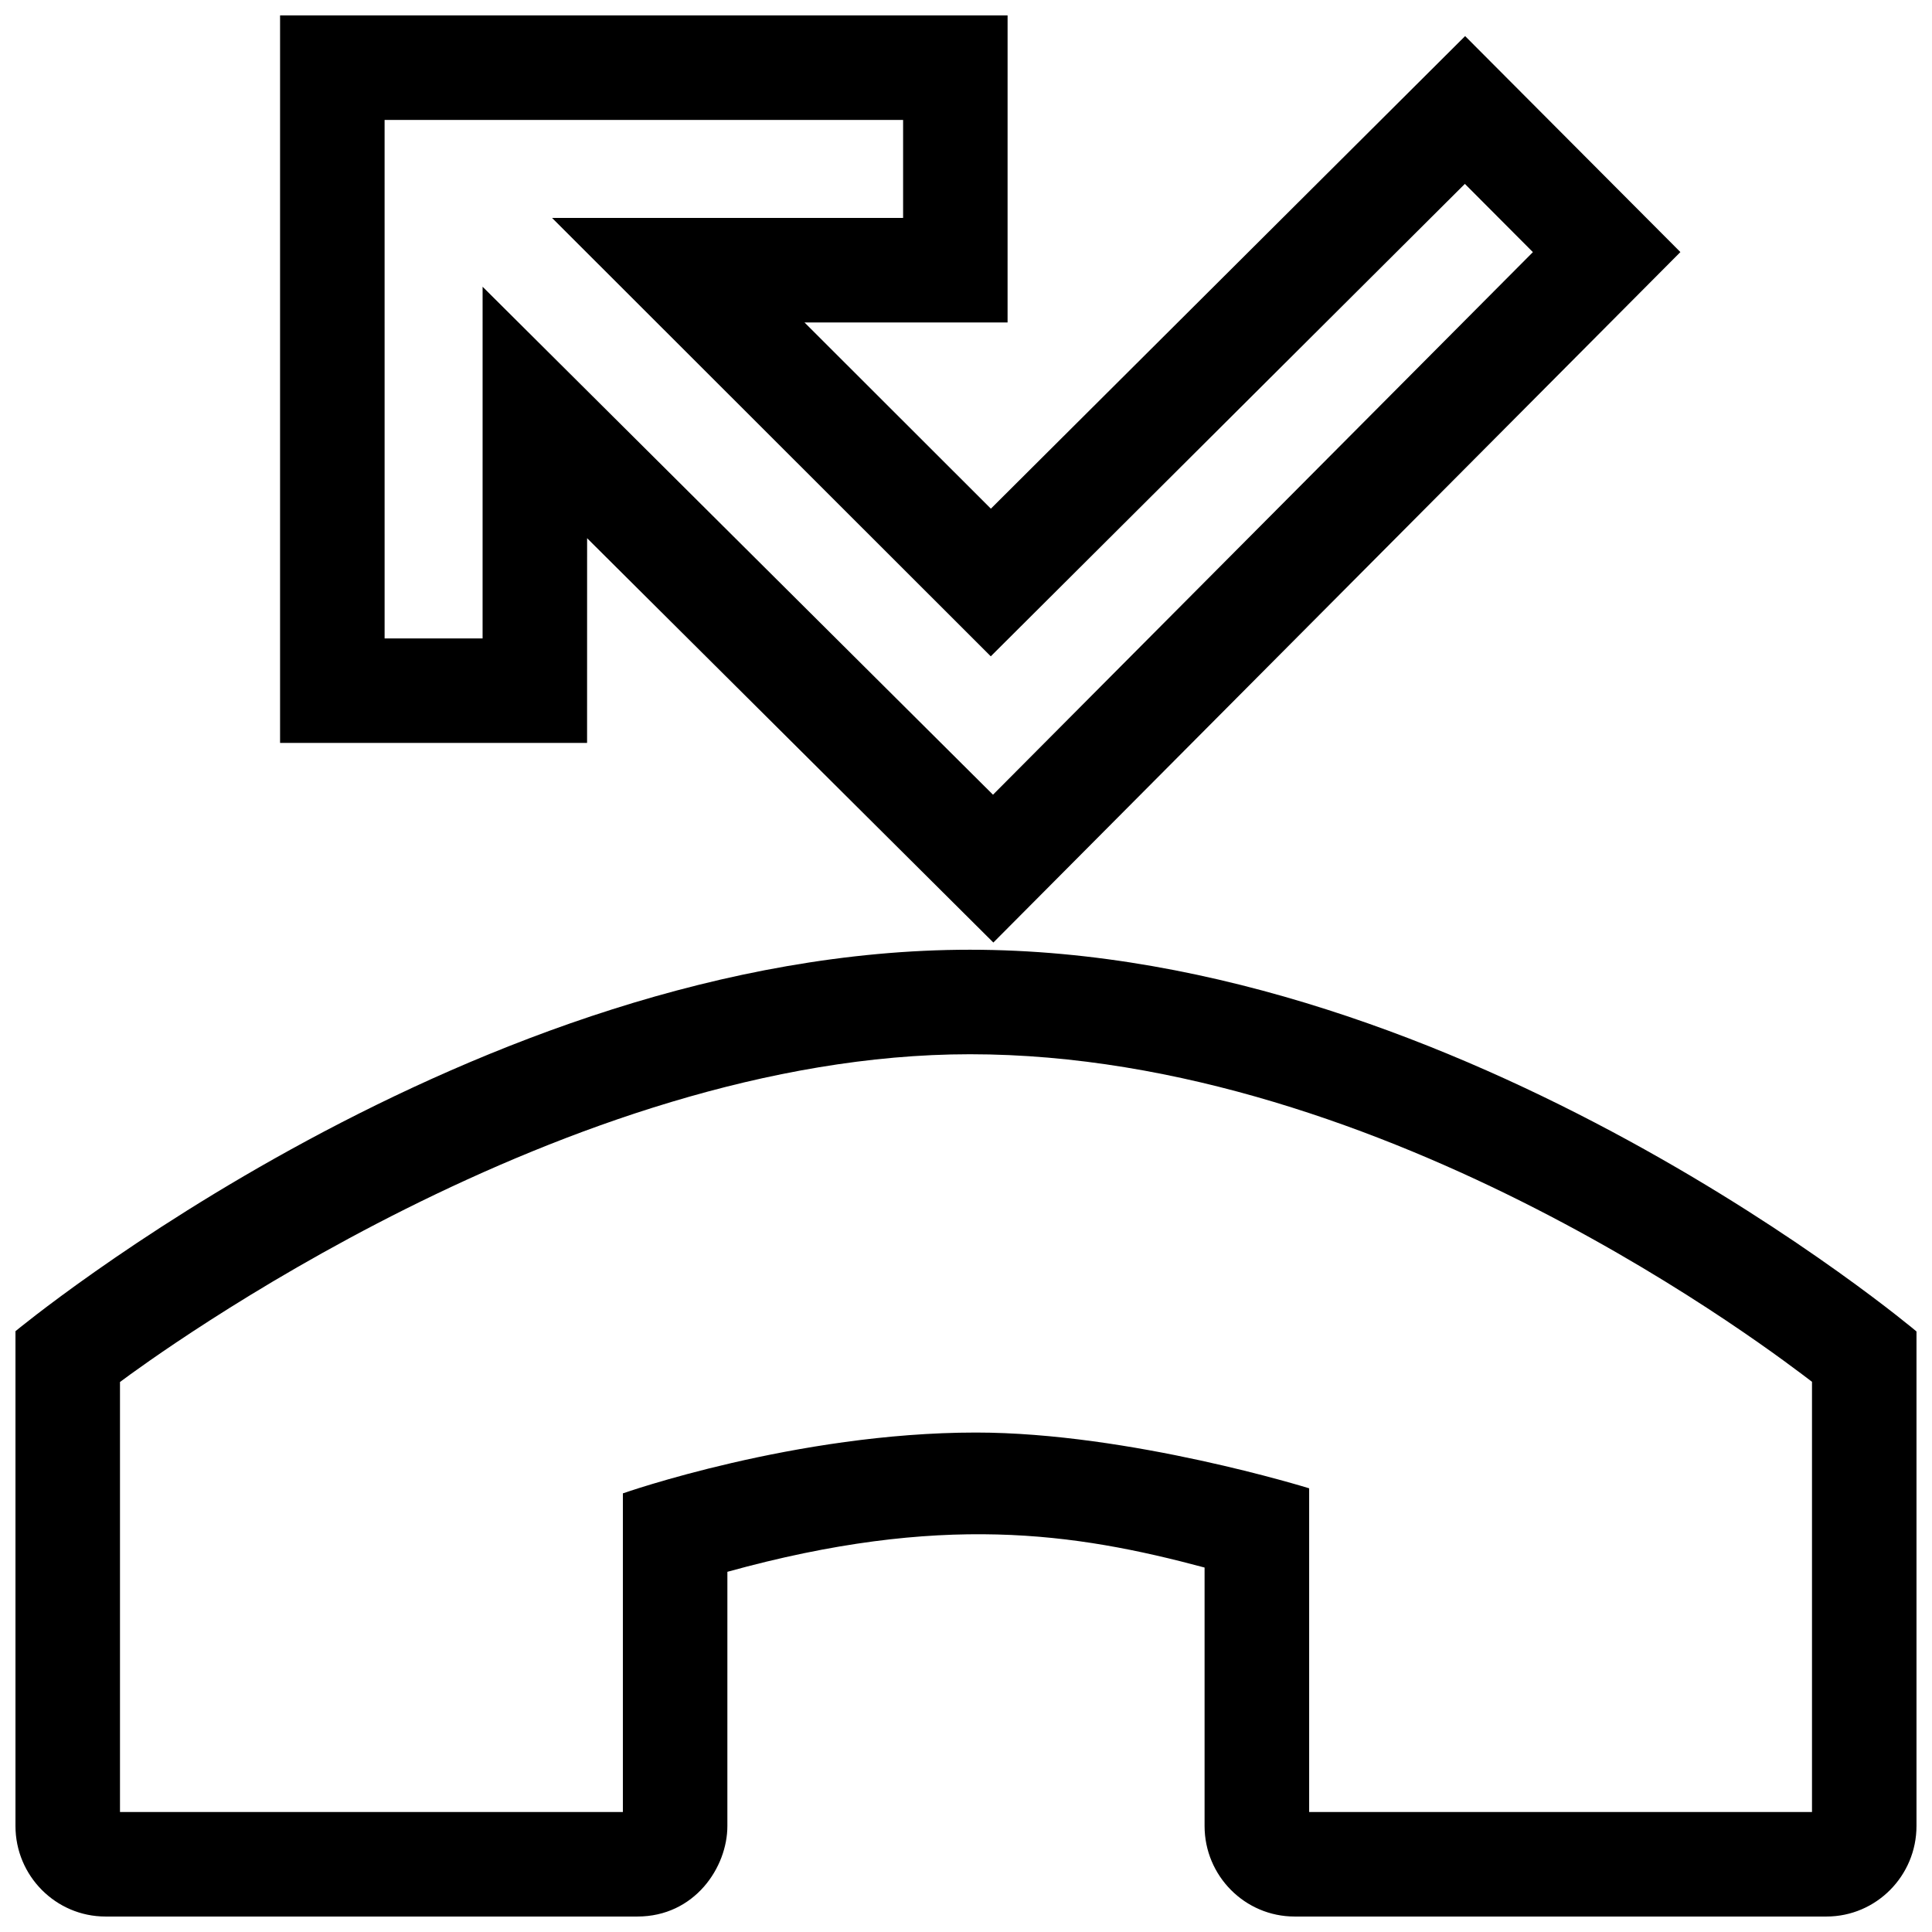 <?xml version="1.0" encoding="UTF-8"?>
<!-- Uploaded to: ICON Repo, www.svgrepo.com, Generator: ICON Repo Mixer Tools -->
<svg width="800px" height="800px" version="1.1" viewBox="144 144 512 512" xmlns="http://www.w3.org/2000/svg">
 <defs>
  <clipPath id="a">
   <path d="m148.09 148.09h503.81v503.81h-503.81z"/>
  </clipPath>
 </defs>
 <g clip-path="url(#a)">
  <path d="m401.05 395.69c-131 0-252.95 101.09-252.95 101.09v131.12c0 13.23 10.695 23.996 23.852 24h140.97c15.156 0 23.855-13.035 23.84-23.996l0.004-67.359c56.523-15.629 91.941-10.375 126.46-1.129v68.484c0 13.234 10.699 24 23.852 24h140.96c13.156 0 23.852-10.766 23.852-24v-131.05c0.008 0-119.84-101.16-250.85-101.16zm223.16 228.51h-133.27v-85.781s-47.504-14.781-88.312-14.781c-47.742 0-93.559 16.121-93.559 16.121v84.445l-133.27-0.004v-113.96c8.867-6.594 118.16-86.855 225.25-86.855 111.11 0 214.45 80.227 223.15 86.805v114.01zm-324.62-337.57 107.66 107.15 182.07-182.98-57.047-57.238-125.68 125.24-49.395-49.348h53.82l0.004-81.367h-192.8v192.8h81.359zm-27.699 26.559h-25.965l-0.004-137.4h137.41v25.961h-93.035l116.27 116.18 125.64-125.2 18.027 18.086-143.08 143.79-135.26-134.62z"/>
 </g>
</svg>
